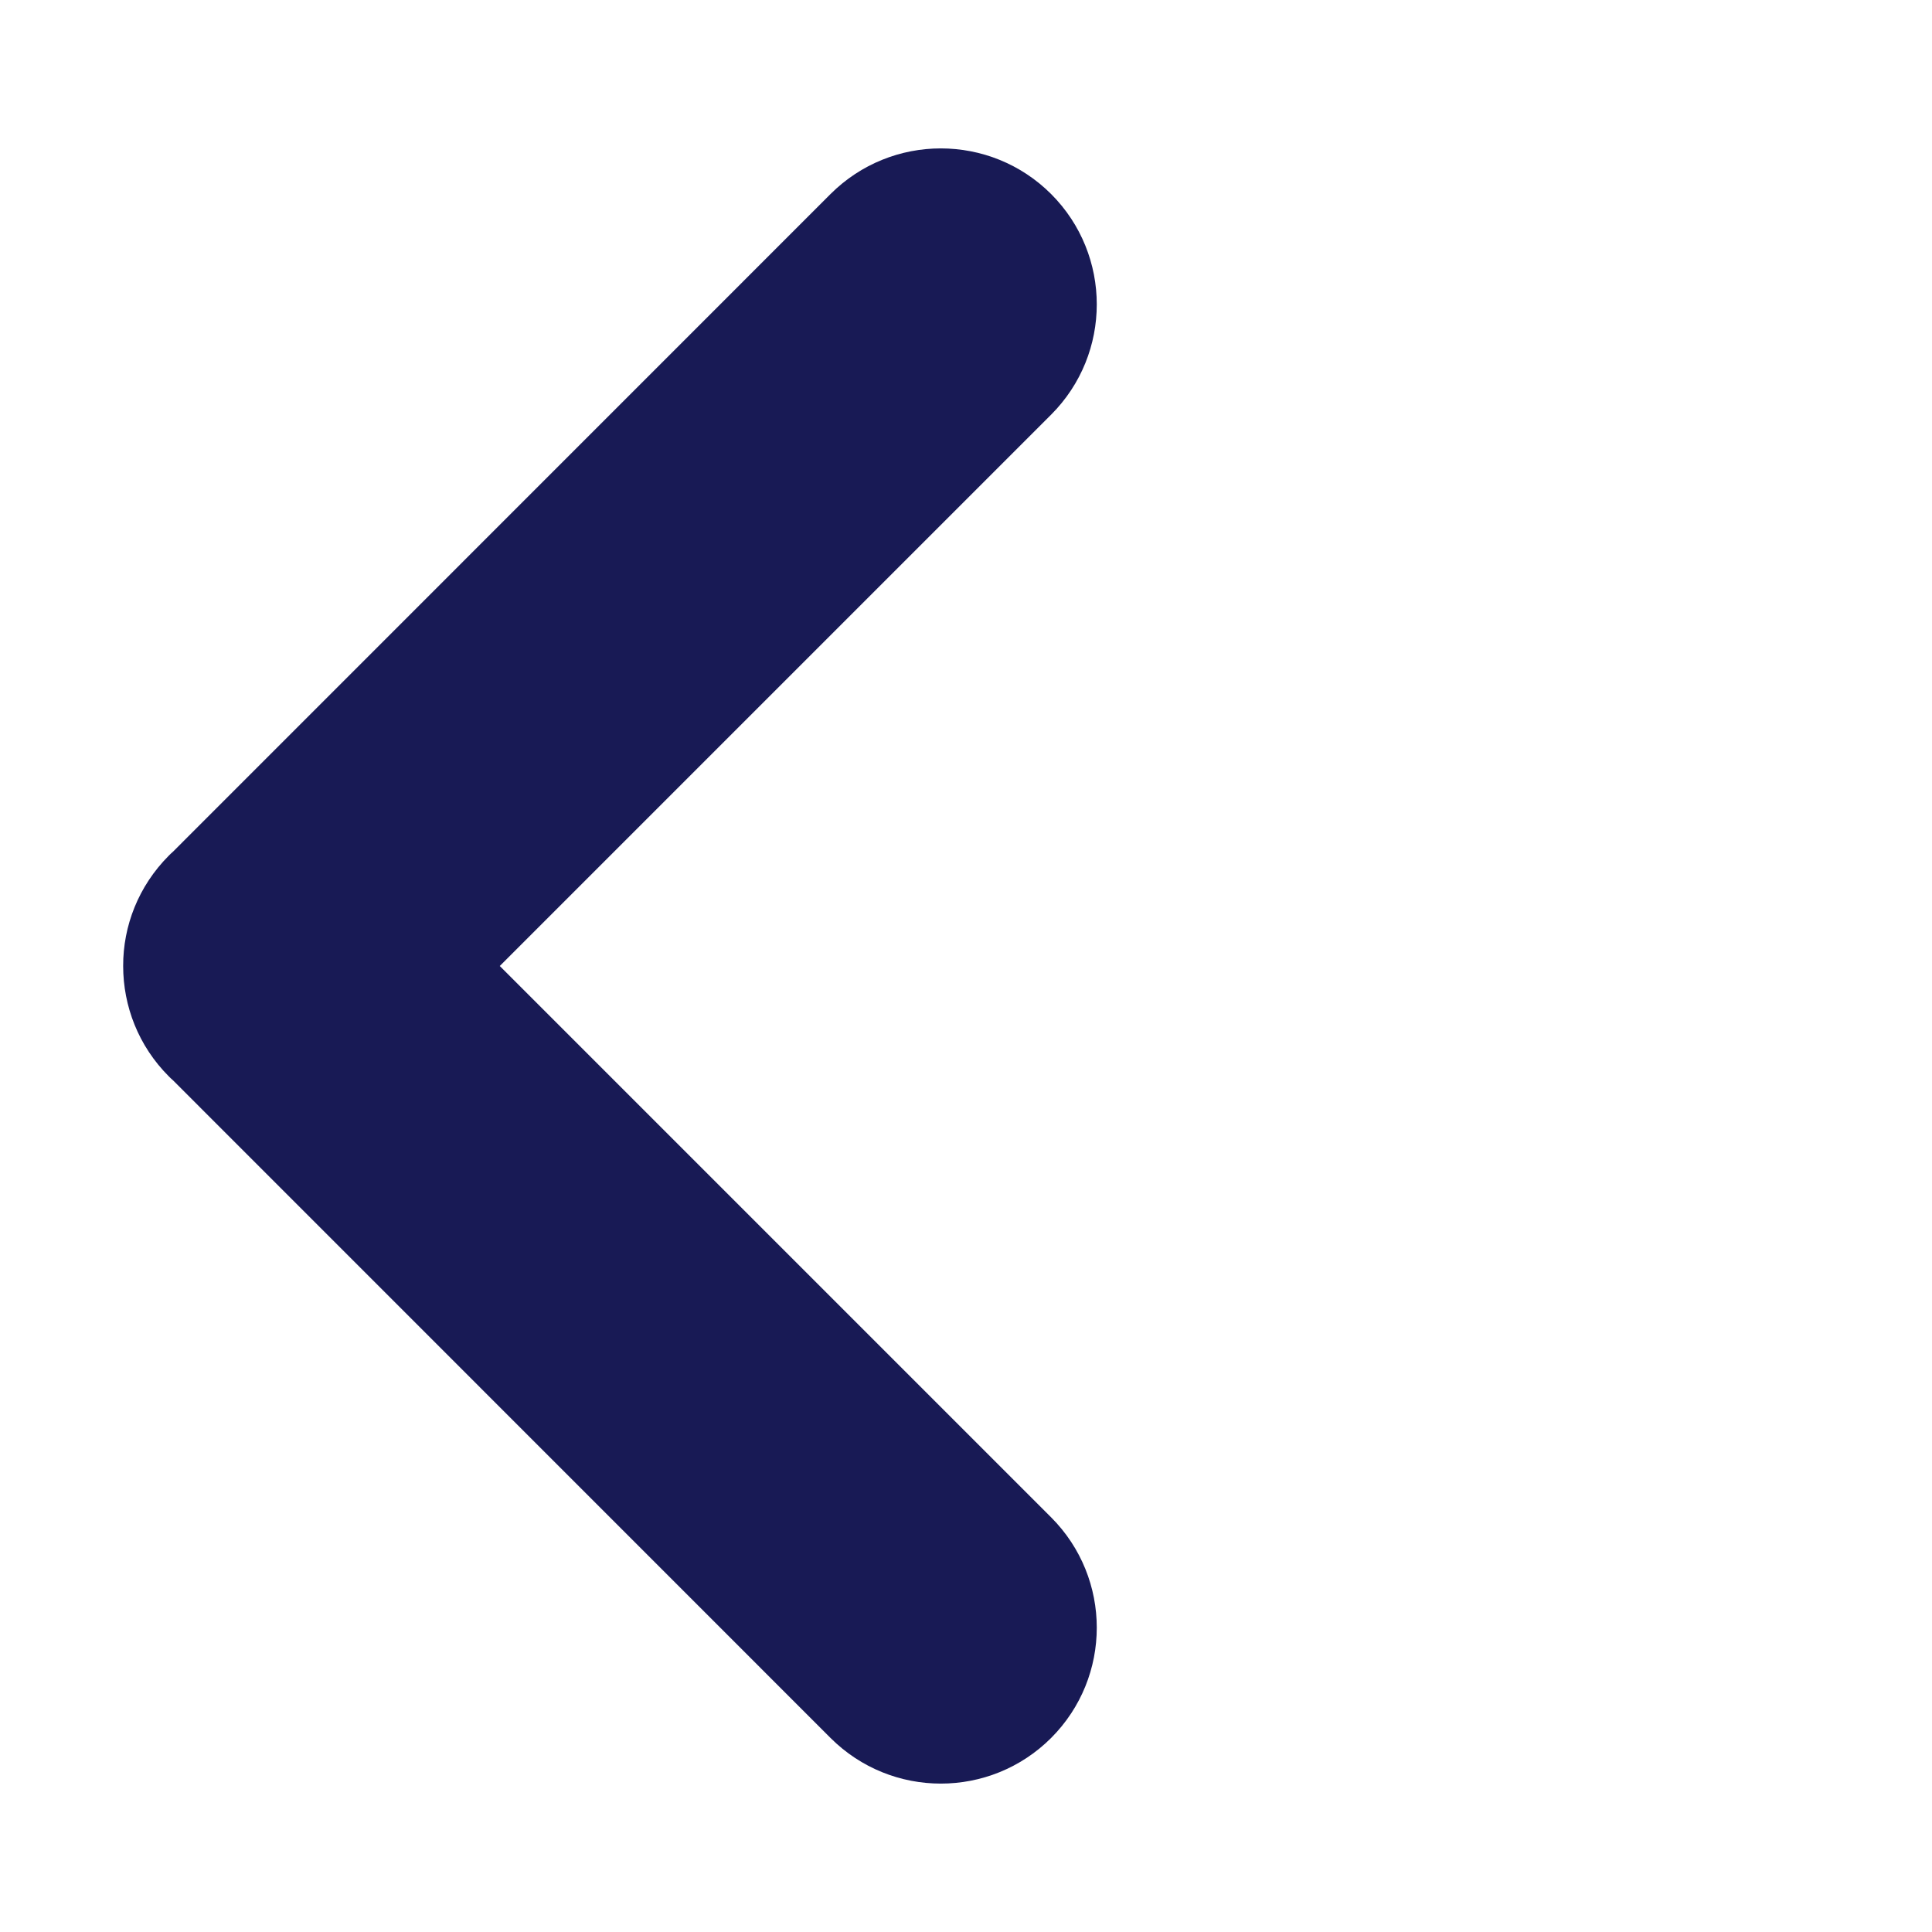 <svg width="16" height="16" viewBox="0 0 16 16" fill="none" xmlns="http://www.w3.org/2000/svg">
<path fill-rule="evenodd" clip-rule="evenodd" d="M8.705 14.393C9.209 13.888 9.209 13.071 8.705 12.566L4.139 8L8.705 3.434C9.209 2.929 9.209 2.112 8.705 1.607C8.2 1.103 7.383 1.103 6.878 1.607L1.432 7.054C1.42 7.064 1.409 7.075 1.398 7.086C1.146 7.339 1.019 7.669 1.02 8C1.02 8.331 1.146 8.662 1.398 8.914C1.409 8.925 1.42 8.936 1.432 8.946L6.878 14.393C7.383 14.897 8.2 14.897 8.705 14.393Z" fill="#181A55"/>
</svg>
